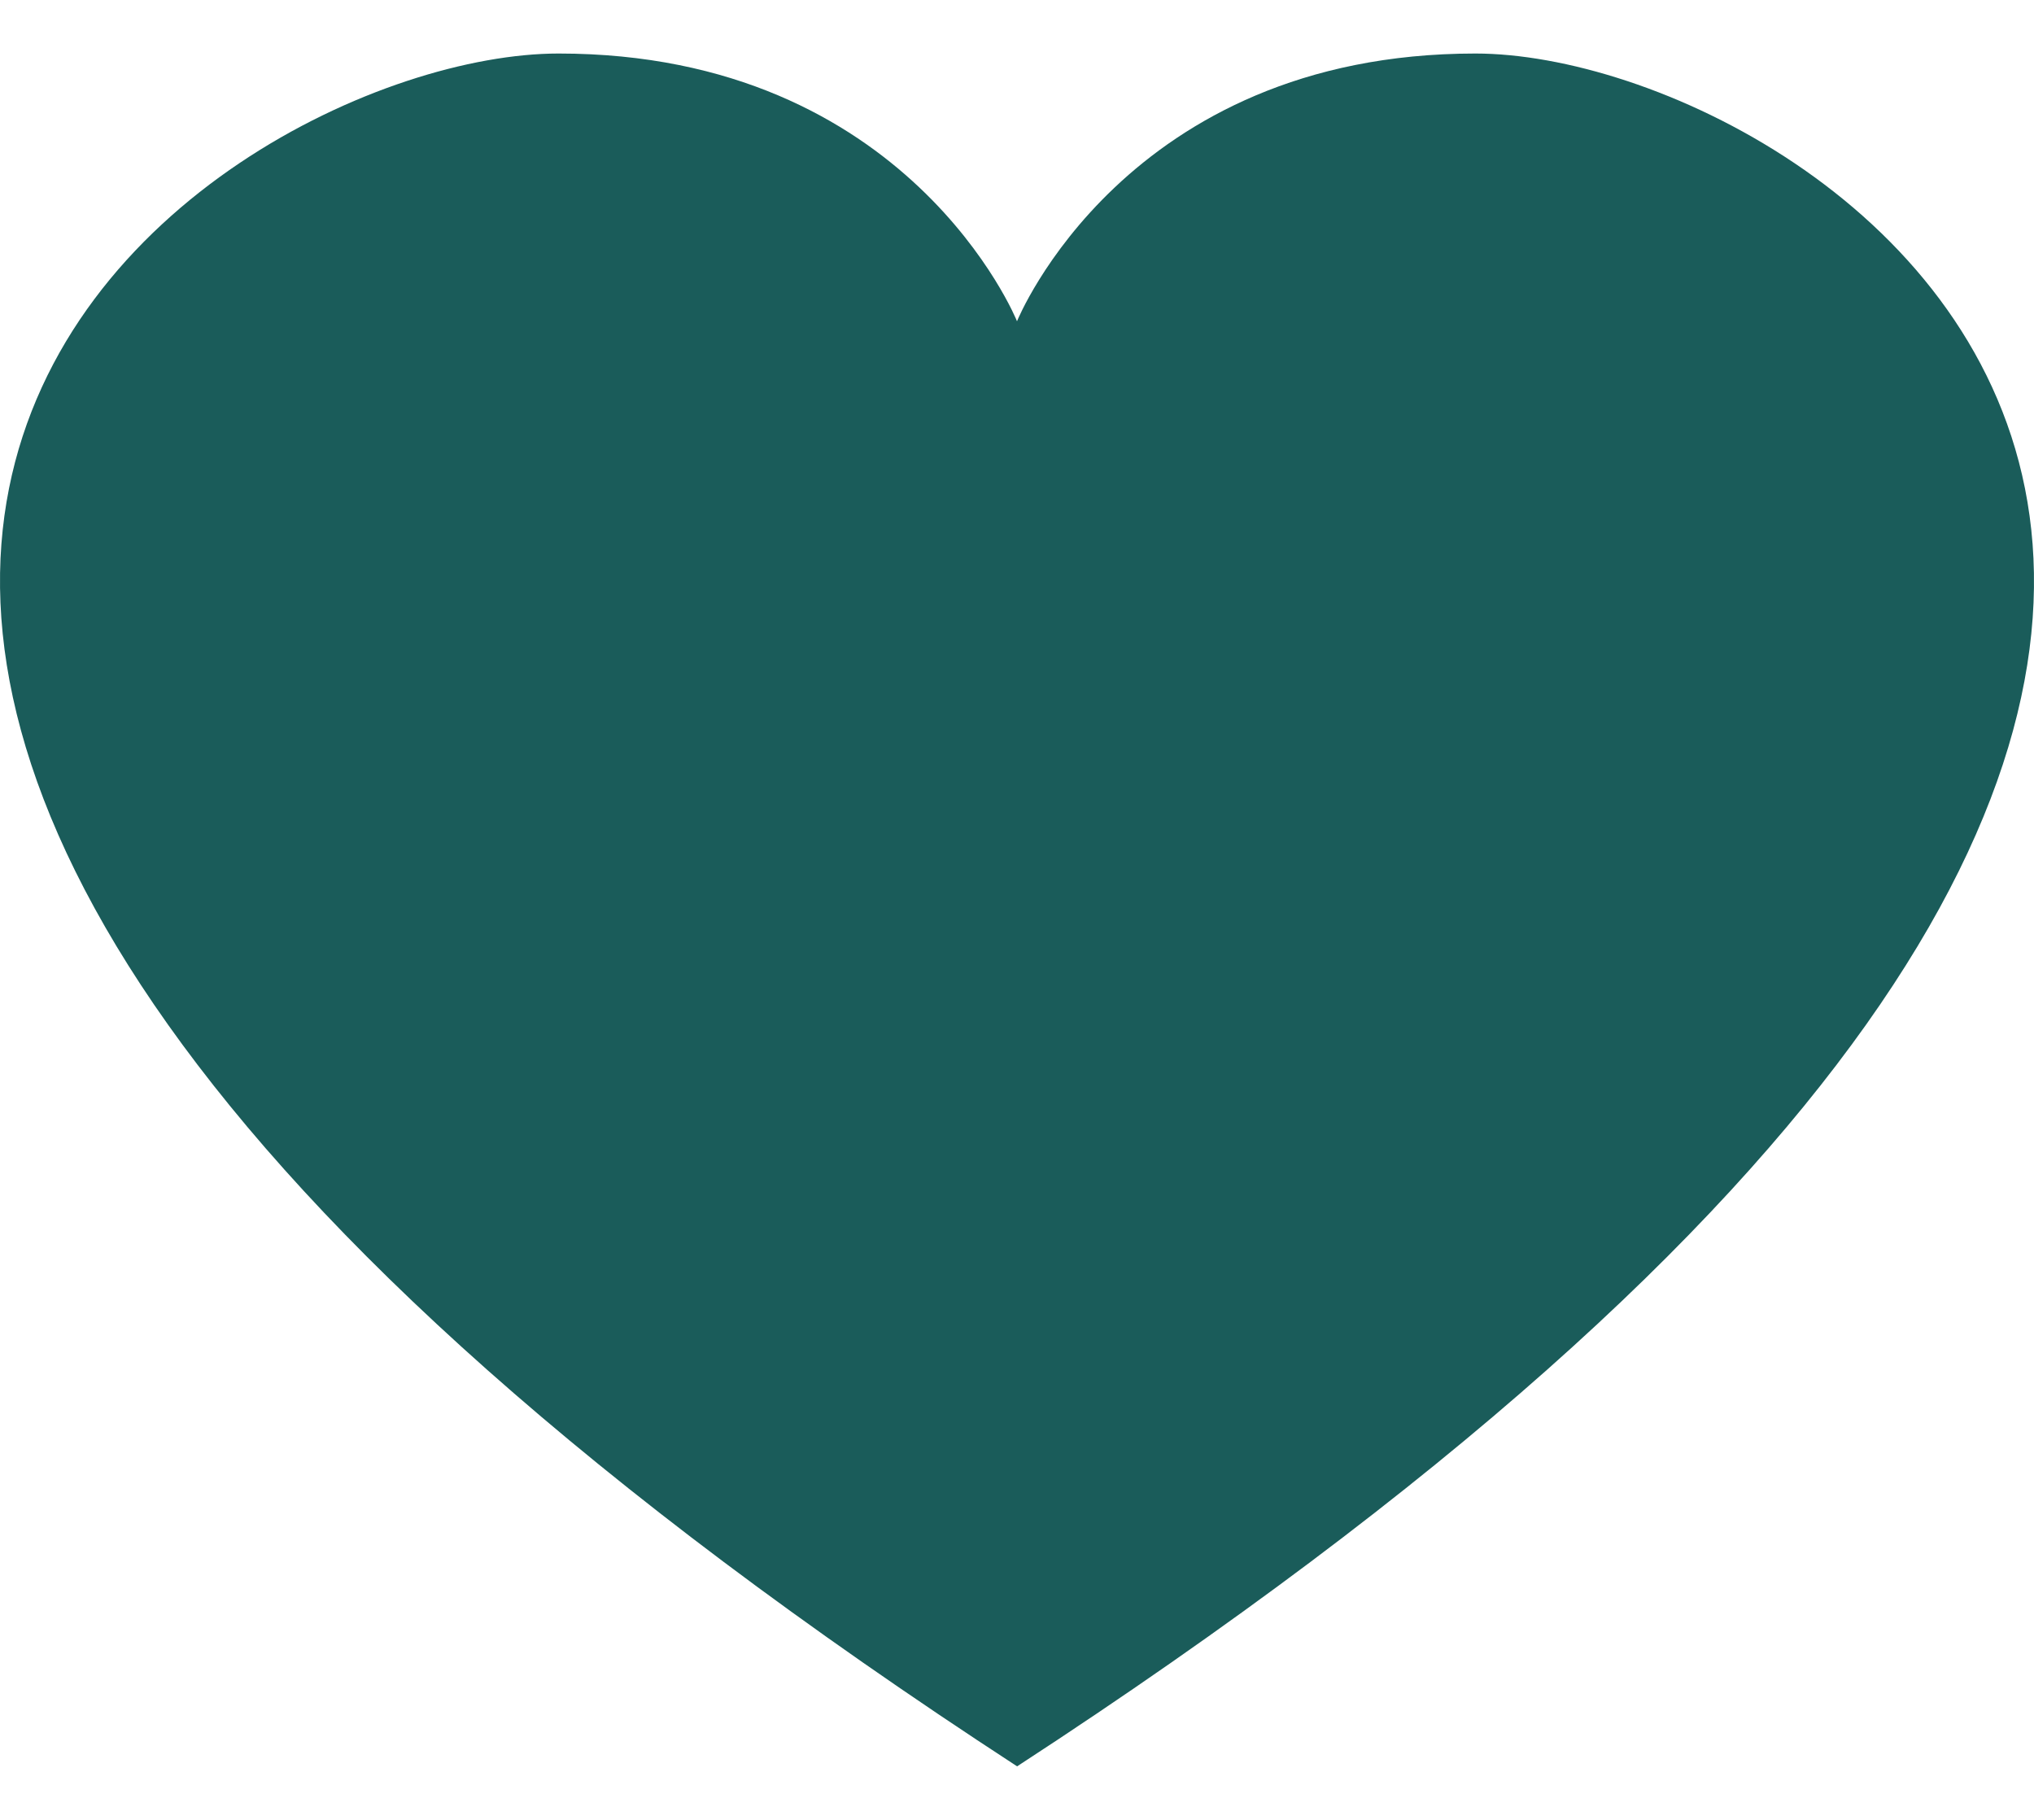 <svg width="19" height="17" viewBox="0 0 19 17" fill="none" xmlns="http://www.w3.org/2000/svg">
<path d="M9.501 16.5C25.624 6.001 17.057 0.5 13.782 0.5C10.508 0.5 9.5 3.001 9.5 3.001C9.501 3.001 8.492 0.5 5.218 0.5C1.941 0.5 -6.623 6.001 9.501 16.5Z" fill="#1A5C5A"/>
</svg>
